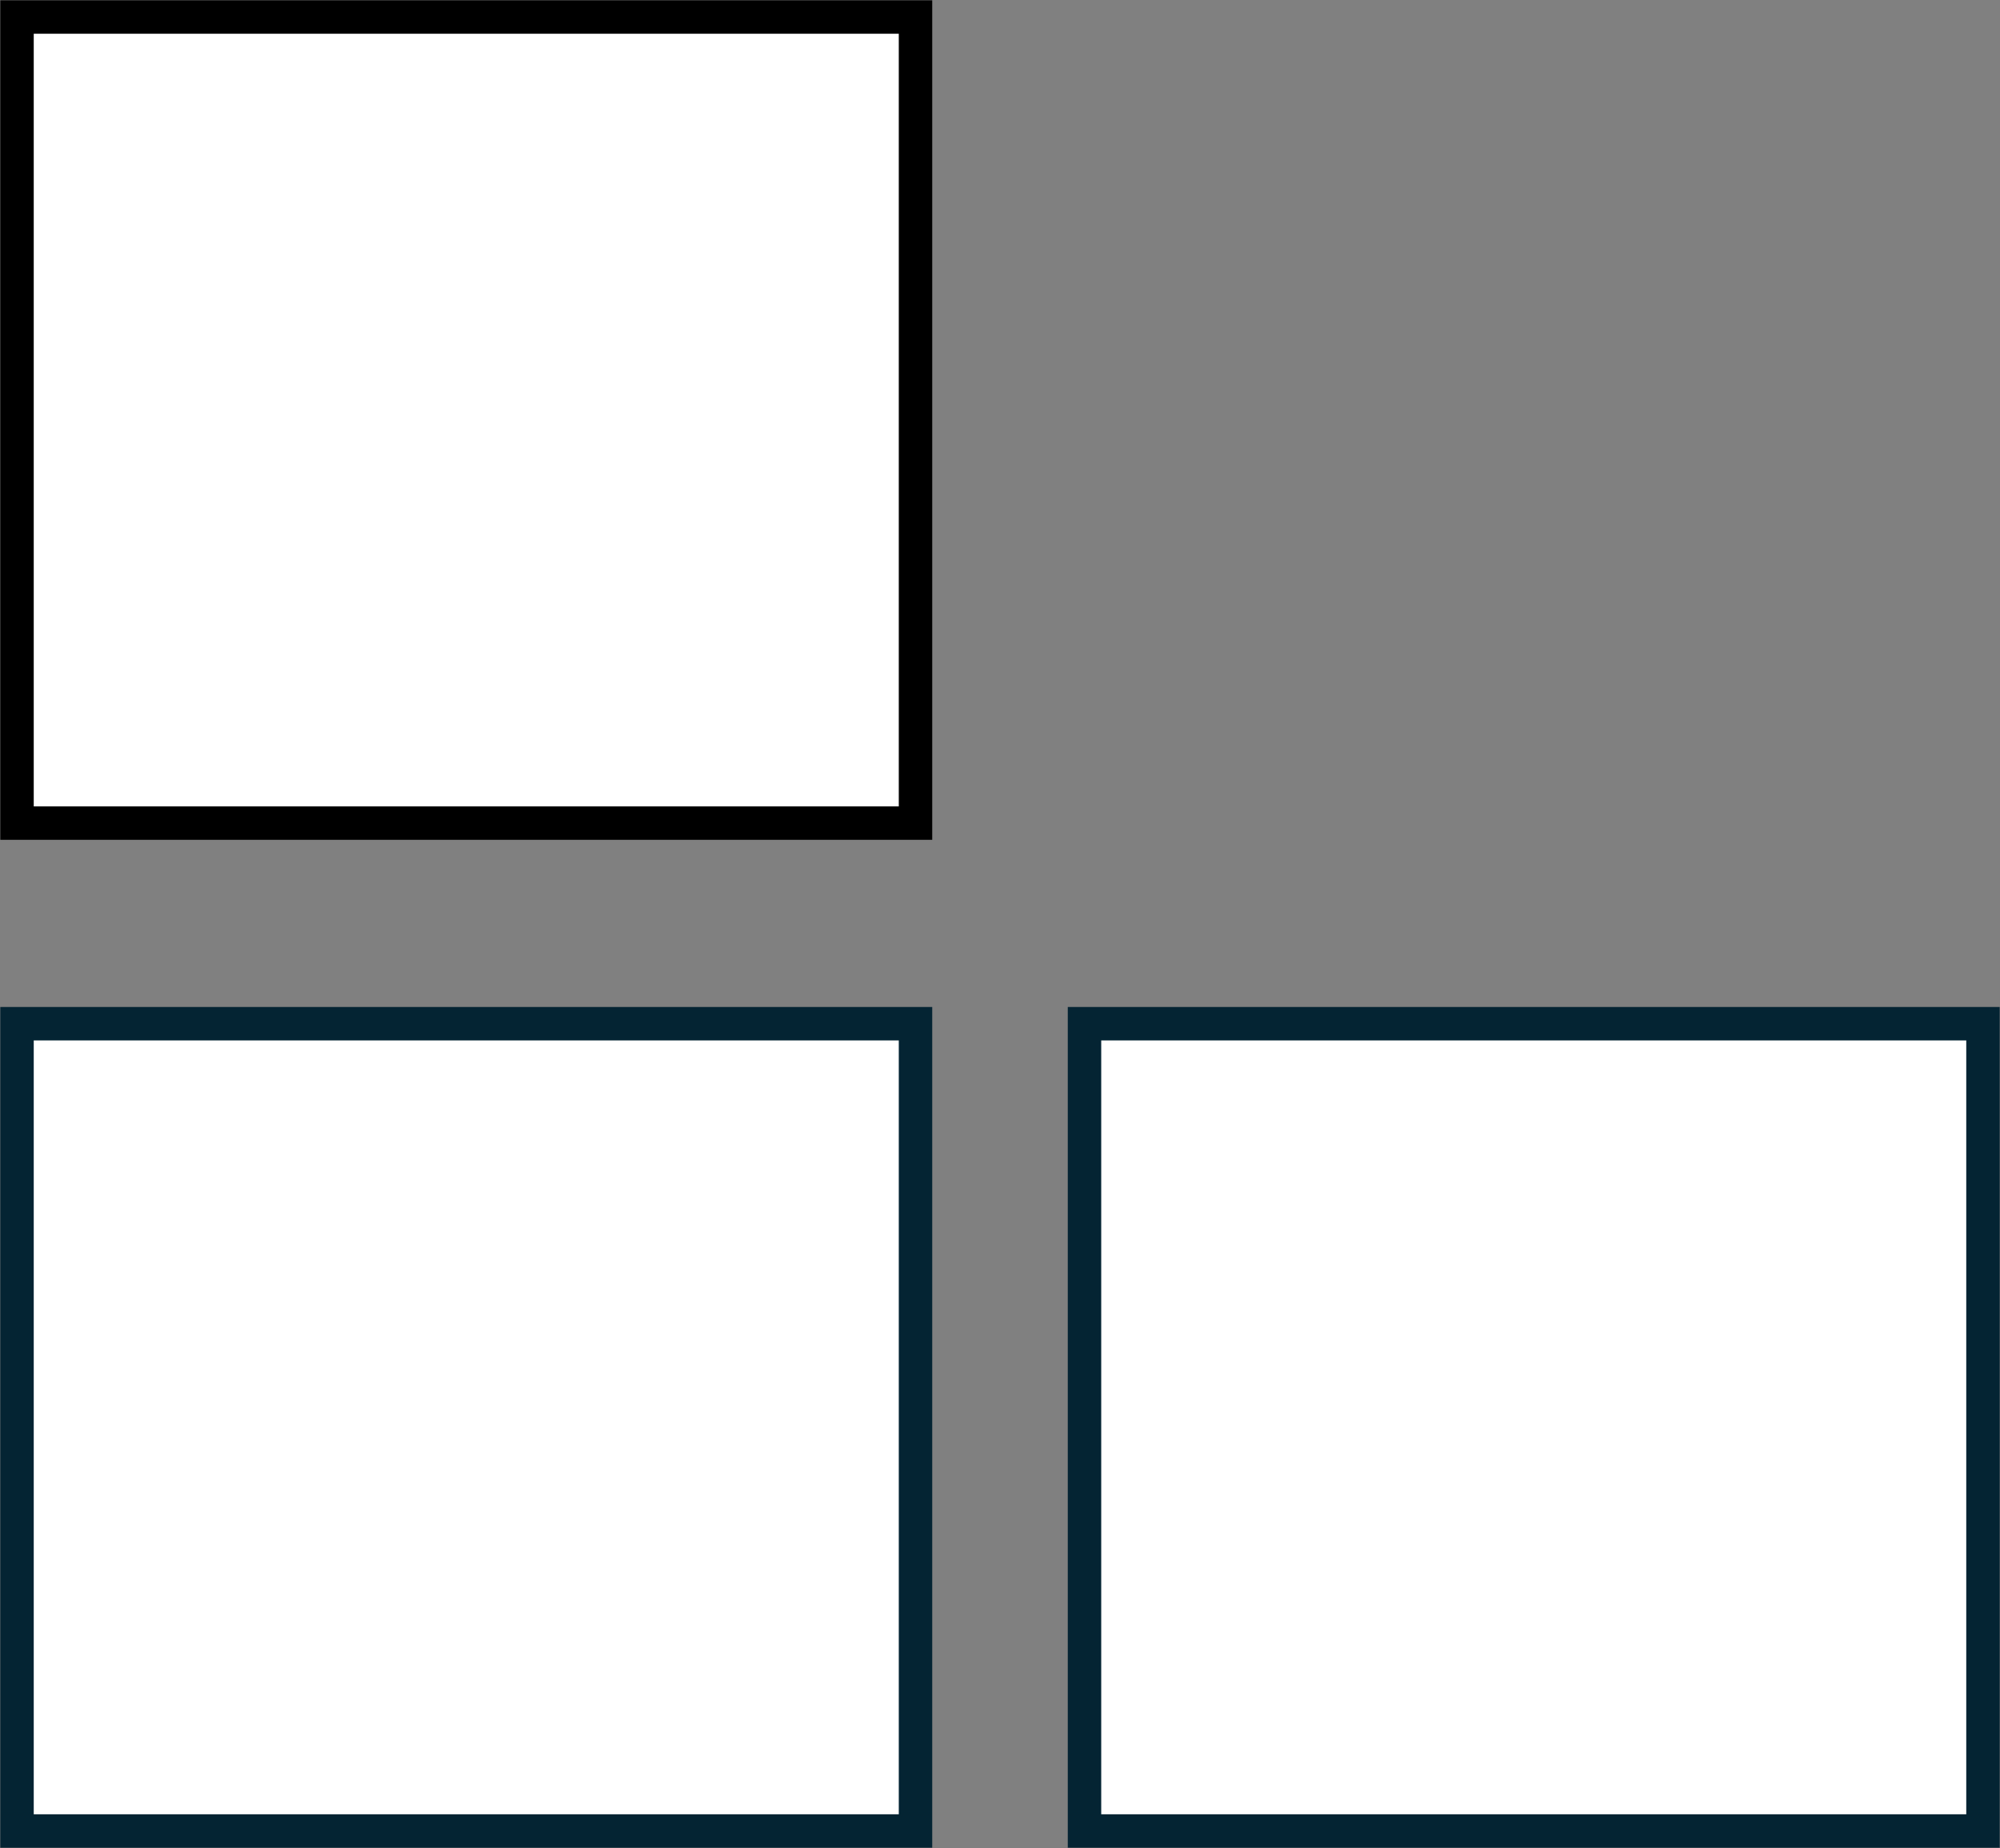 <svg width="1645" height="1520" xmlns="http://www.w3.org/2000/svg" xmlns:xlink="http://www.w3.org/1999/xlink" xml:space="preserve" overflow="hidden"><rect width="100%" height="100%" fill="#808080" stroke="none"/><g transform="translate(-536 -354)"><rect x="550" y="368" width="739" height="663" stroke="#000000" stroke-width="27.5" stroke-miterlimit="8" fill="#FFFFFF"/><rect x="1428" y="1196" width="739" height="664" stroke="#042433" stroke-width="27.5" stroke-miterlimit="8" fill="#FFFFFF"/><rect x="550" y="1196" width="739" height="664" stroke="#042433" stroke-width="27.5" stroke-miterlimit="8" fill="#FFFFFF"/></g></svg>